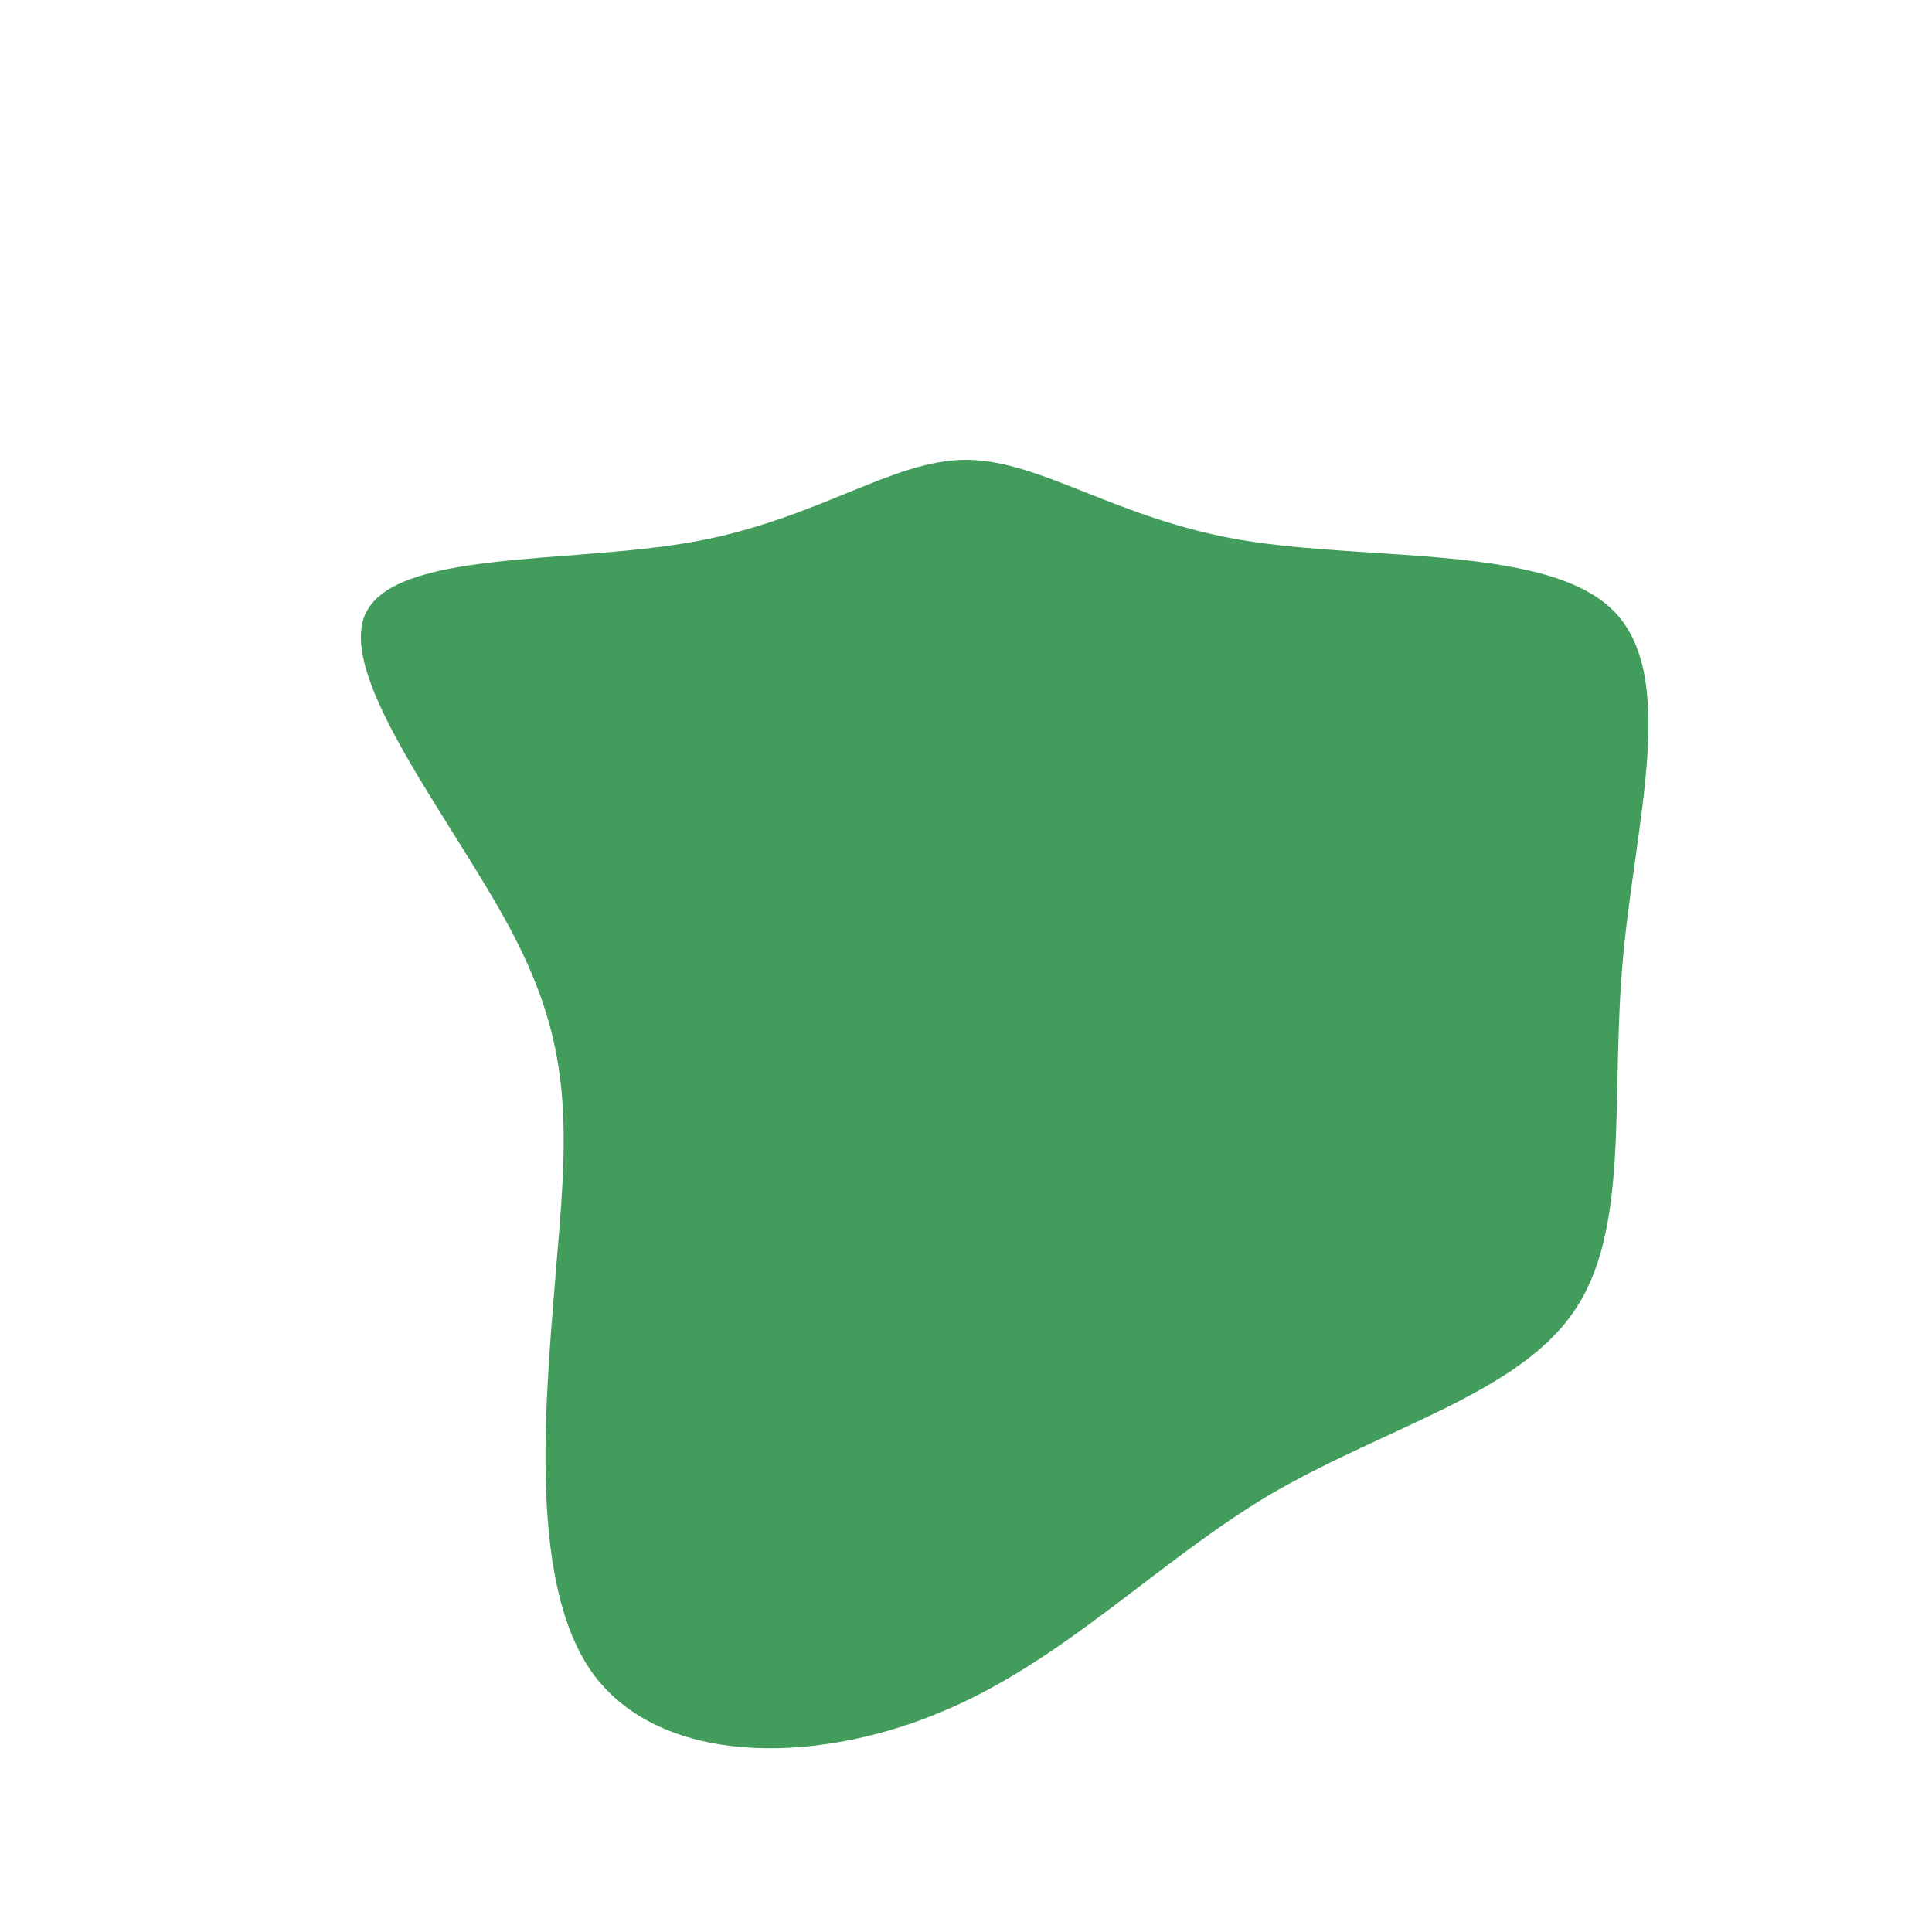 <svg viewBox="0 0 200 200" xmlns="http://www.w3.org/2000/svg">
  <path fill="#429C5C" d="M28.5,-44.1C41.6,-41.9,60,-43.6,66.9,-36.9C73.8,-30.2,69.3,-15.1,68,-0.7C66.7,13.6,68.8,27.3,62.9,35.8C57.1,44.3,43.3,47.8,31.5,54.7C19.7,61.7,9.9,72.2,-3,77.4C-15.9,82.7,-31.9,82.8,-38.8,73C-45.6,63.2,-43.4,43.5,-42.3,29.7C-41.1,15.9,-41,7.9,-47,-3.5C-53,-14.9,-65.1,-29.7,-62.2,-36.4C-59.2,-43.1,-41.2,-41.6,-28.3,-43.9C-15.4,-46.2,-7.7,-52.4,0,-52.4C7.7,-52.4,15.5,-46.3,28.5,-44.1Z" transform="translate(100 100)" />
</svg>